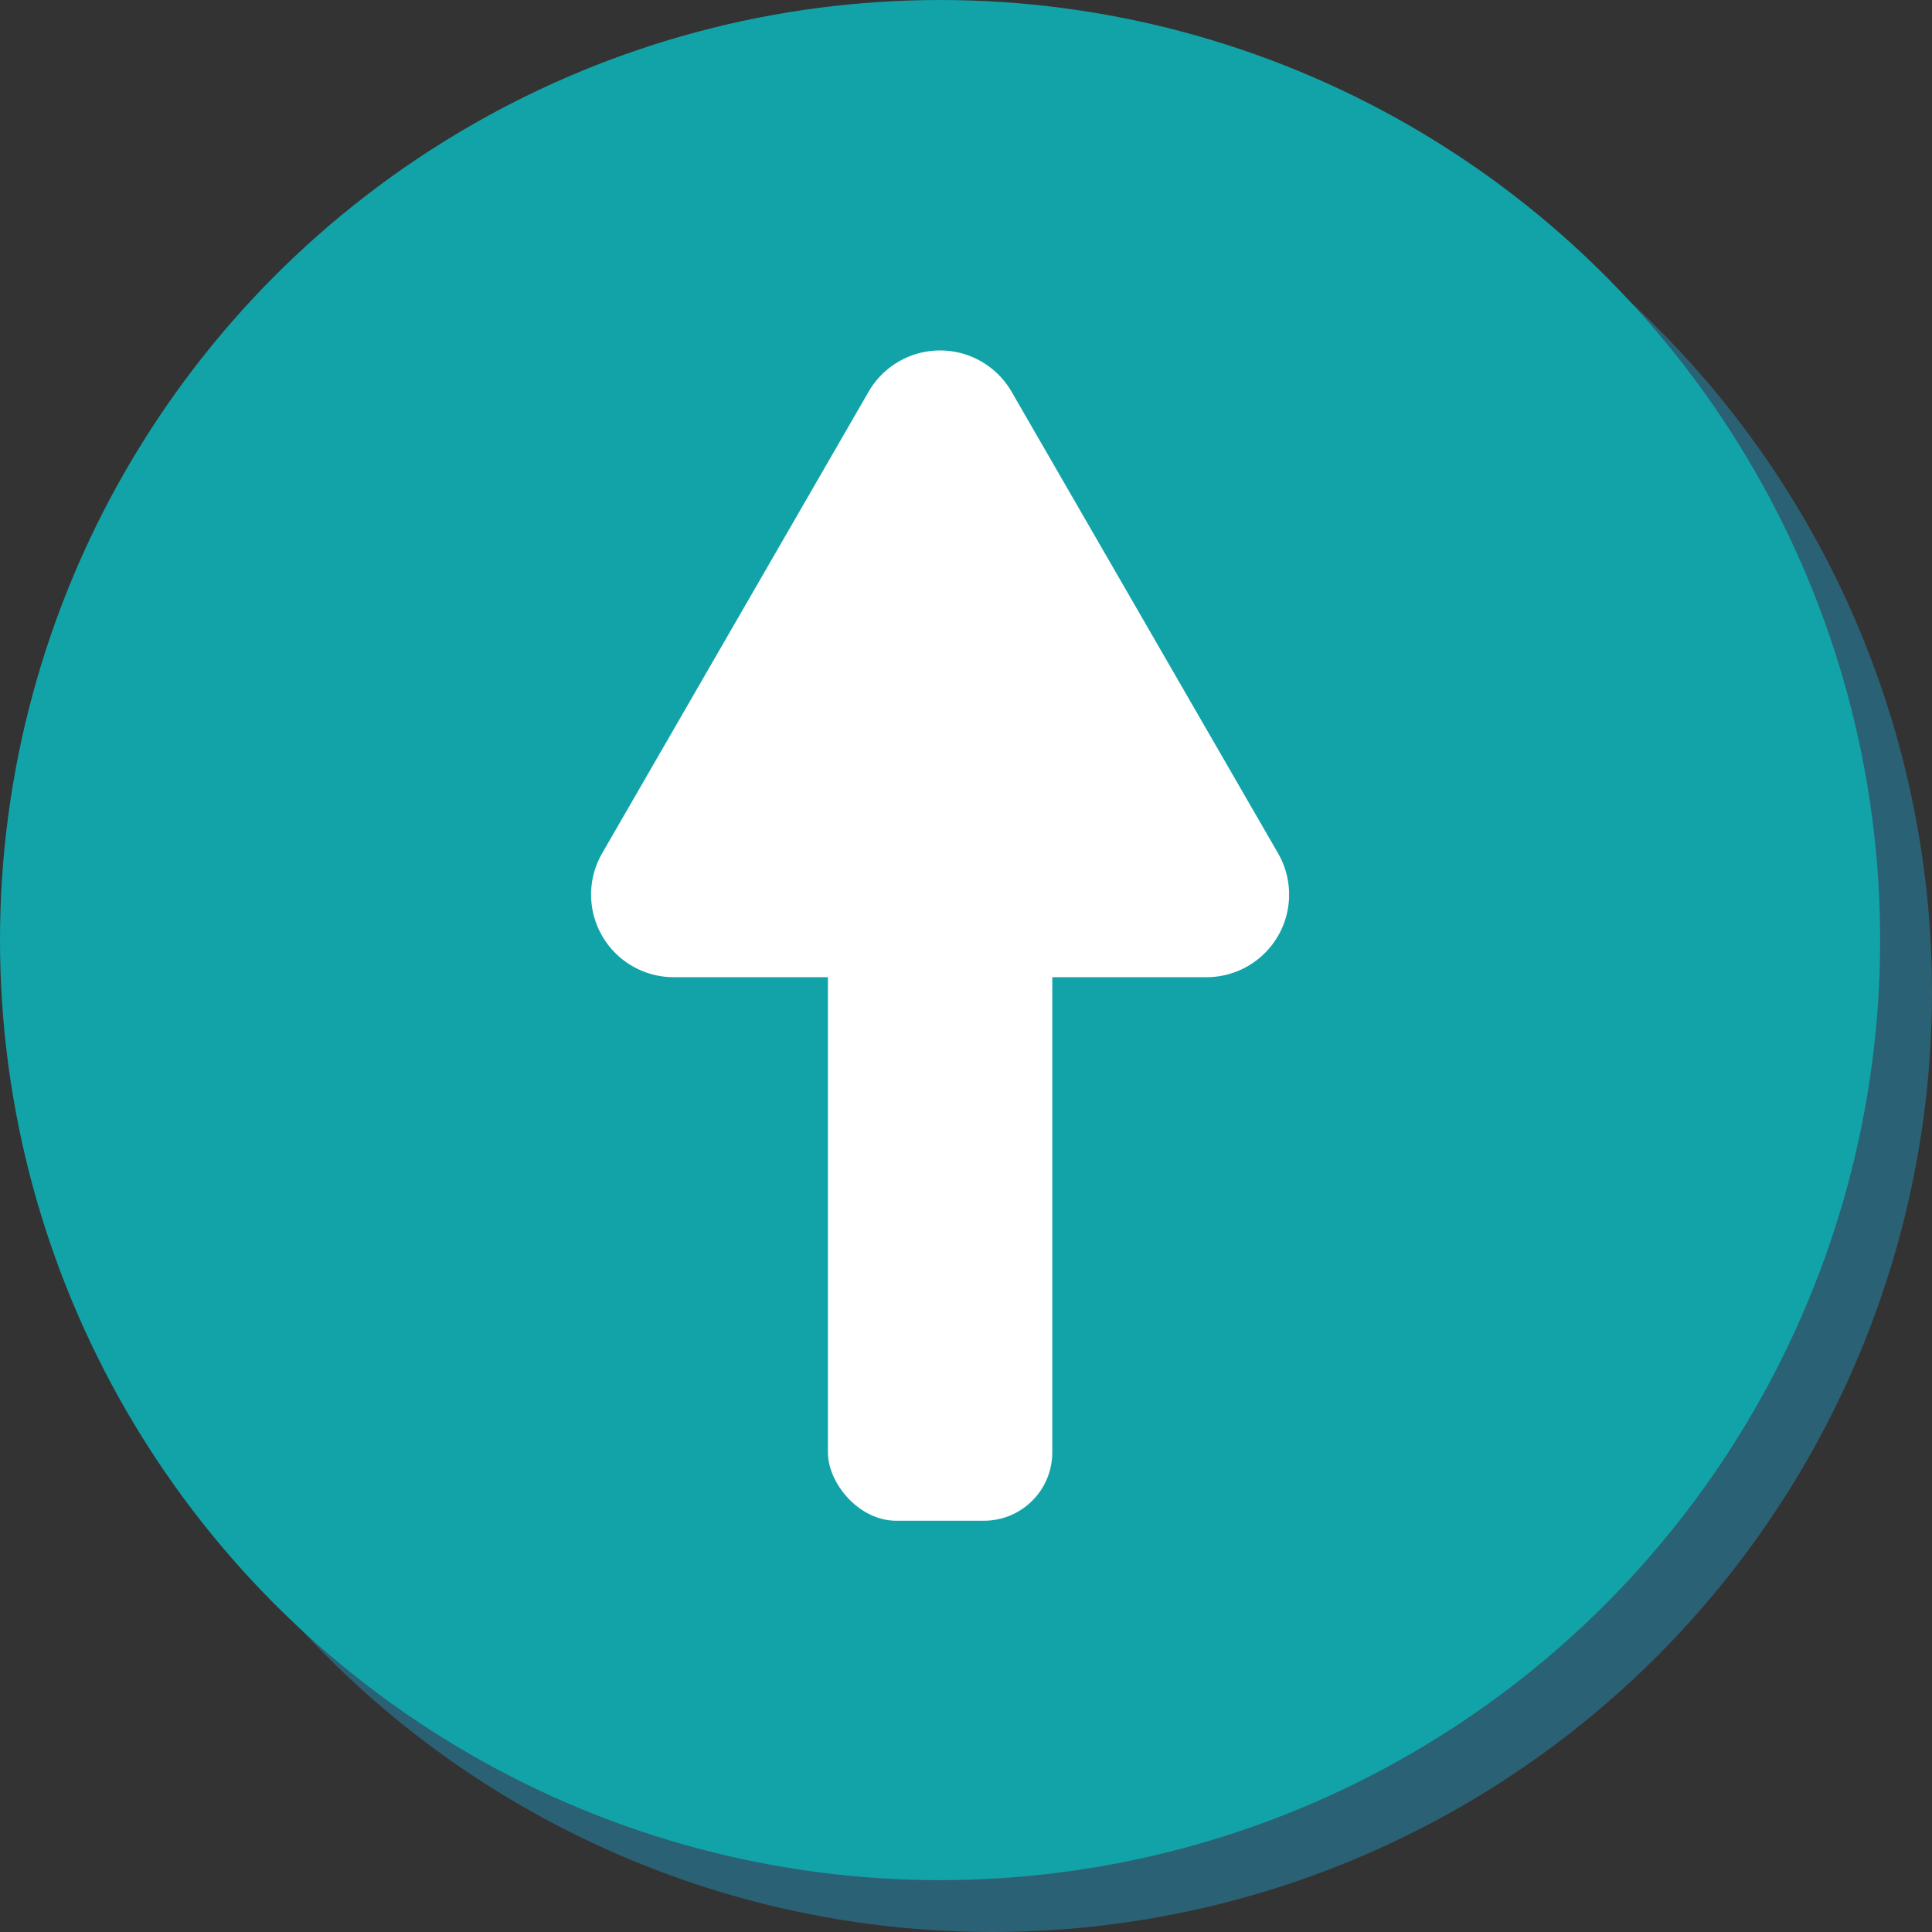 <svg xmlns="http://www.w3.org/2000/svg" width="73.969" height="73.969" viewBox="0 0 73.969 73.969">
  <rect x="0" y="0" width="73.969" height="73.969" fill="#333333" stroke="none"/>
  <defs>
    <style>
      .cls-1 {
        isolation: isolate;
      }

      .cls-2 {
        opacity: 0.75;
        mix-blend-mode: multiply;
      }

      .cls-3 {
        fill: #287089;
      }

      .cls-4 {
        fill: #12a3a8;
      }

      .cls-5 {
        fill: #fff;
      }
    </style>
  </defs>
  <g class="cls-1">
    <g id="レイヤー_2" data-name="レイヤー 2">
      <g id="_4" data-name="4">
        <g>
          <g>
            <g class="cls-2">
              <circle class="cls-3" cx="37.977" cy="37.977" r="35.992"/>
            </g>
            <circle class="cls-4" cx="35.992" cy="35.992" r="35.992"/>
          </g>
          <path class="cls-5" d="M33.254,15l-10.2,17.669a3.163,3.163,0,0,0,2.739,4.744h20.4a3.163,3.163,0,0,0,2.739-4.744L38.731,15a3.161,3.161,0,0,0-5.477,0l-10.2,17.669a3.163,3.163,0,0,0,2.739,4.744h20.4a3.163,3.163,0,0,0,2.739-4.744L38.731,15A3.161,3.161,0,0,0,33.254,15Z"/>
          <rect class="cls-5" x="31.698" y="34.072" width="8.59" height="24.151" rx="2.617"/>
        </g>
      </g>
    </g>
  </g>
</svg>
